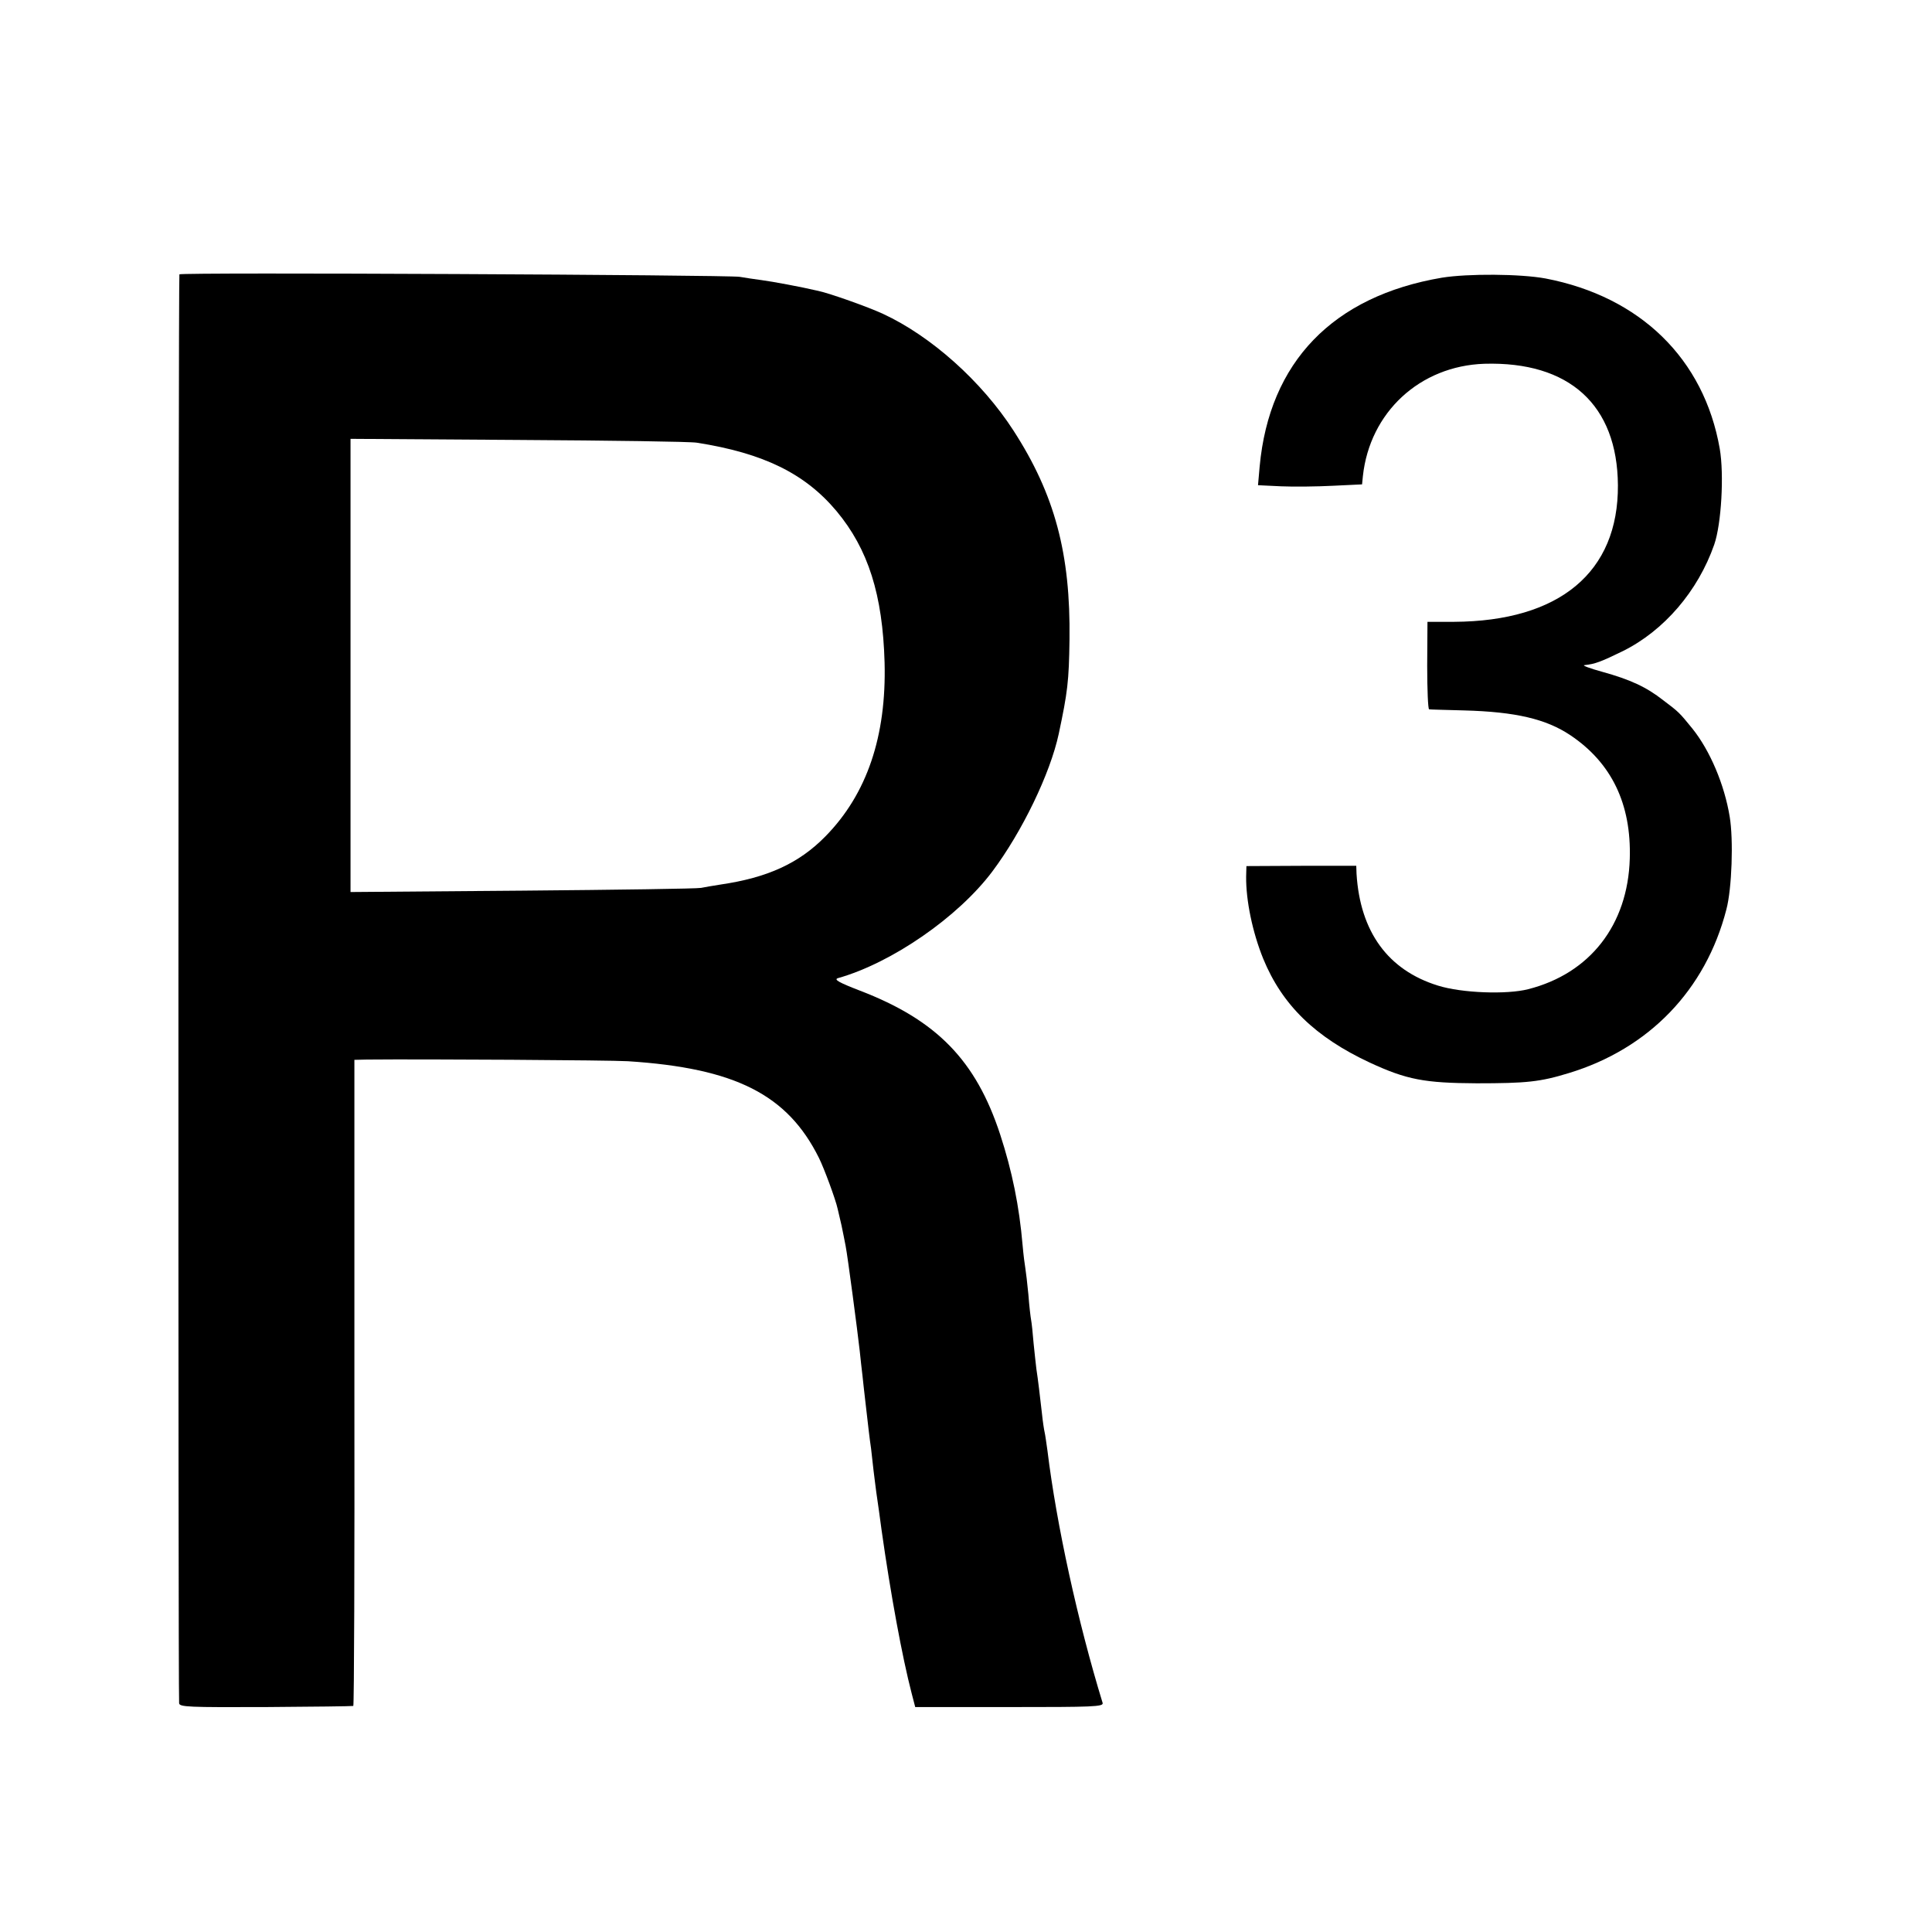 <?xml version="1.0" standalone="no"?>
<!DOCTYPE svg PUBLIC "-//W3C//DTD SVG 20010904//EN"
 "http://www.w3.org/TR/2001/REC-SVG-20010904/DTD/svg10.dtd">
<svg version="1.0" xmlns="http://www.w3.org/2000/svg"
 width="700pt" height="700pt" viewBox="0 0 700 700"
 preserveAspectRatio="xMidYMid meet">
<g transform="translate(0,700) scale(0.1,-0.1)"
fill="#000000" stroke="none">
<path d="M650 6006 c-4 -3 -5 -5112 -1 -5177 1 -14 35 -15 314 -14 171 1 314
3 317 4 3 0 5 527 4 1171 l0 1170 45 1 c201 2 882 -2 946 -6 389 -25 578 -121
692 -350 19 -38 61 -152 68 -185 2 -8 8 -35 14 -60 5 -25 12 -58 15 -75 7 -35
43 -308 51 -380 3 -27 7 -68 10 -90 2 -22 7 -62 10 -90 11 -96 16 -140 21
-173 2 -18 6 -54 9 -80 3 -26 8 -62 10 -79 6 -43 14 -95 19 -136 33 -234 75
-461 109 -592 l13 -50 342 0 c302 0 341 1 337 15 -90 294 -167 645 -200 915
-4 28 -8 57 -10 65 -2 8 -7 40 -10 70 -7 61 -14 122 -20 160 -2 14 -6 55 -10
92 -3 37 -7 75 -9 85 -2 10 -7 52 -10 93 -4 41 -9 84 -11 95 -2 11 -7 49 -10
84 -12 141 -38 268 -81 400 -88 269 -230 415 -509 522 -75 29 -95 40 -79 45
195 55 435 221 559 386 108 144 210 355 241 499 32 151 37 190 39 342 4 310
-53 525 -203 757 -115 178 -298 342 -473 423 -54 25 -192 74 -234 83 -64 15
-167 34 -205 39 -25 3 -61 9 -80 12 -40 7 -2023 17 -2030 9z m1875 -610 c242
-38 392 -112 506 -248 115 -138 167 -303 174 -548 7 -268 -64 -477 -214 -630
-96 -98 -210 -150 -381 -175 -25 -4 -56 -9 -70 -12 -14 -3 -305 -7 -647 -10
l-623 -5 0 821 0 821 608 -4 c334 -2 625 -6 647 -10z"/>
<path d="M5225 5994 c-396 -67 -626 -306 -661 -684 l-6 -68 84 -4 c45 -2 130
-1 188 2 l105 5 3 30 c25 231 206 399 440 407 308 9 482 -149 484 -440 2 -315
-211 -493 -594 -495 l-96 0 -1 -159 c0 -87 3 -158 7 -158 4 -1 61 -2 127 -4
186 -5 297 -31 385 -90 149 -100 221 -249 215 -447 -7 -240 -144 -416 -368
-473 -78 -20 -241 -14 -327 13 -181 56 -282 195 -295 405 l-1 29 -199 0 -199
-1 -1 -38 c-1 -86 23 -202 62 -298 69 -168 189 -284 386 -376 134 -62 198 -74
387 -75 180 0 230 5 334 37 290 88 496 301 571 593 20 75 26 253 12 336 -19
116 -71 239 -135 319 -48 59 -49 60 -106 103 -61 48 -120 75 -221 103 -44 12
-73 23 -65 24 39 4 60 12 140 51 149 74 272 217 331 386 26 75 36 254 20 347
-57 326 -288 551 -631 617 -92 17 -281 18 -375 3z"/>
</g>
</svg>
